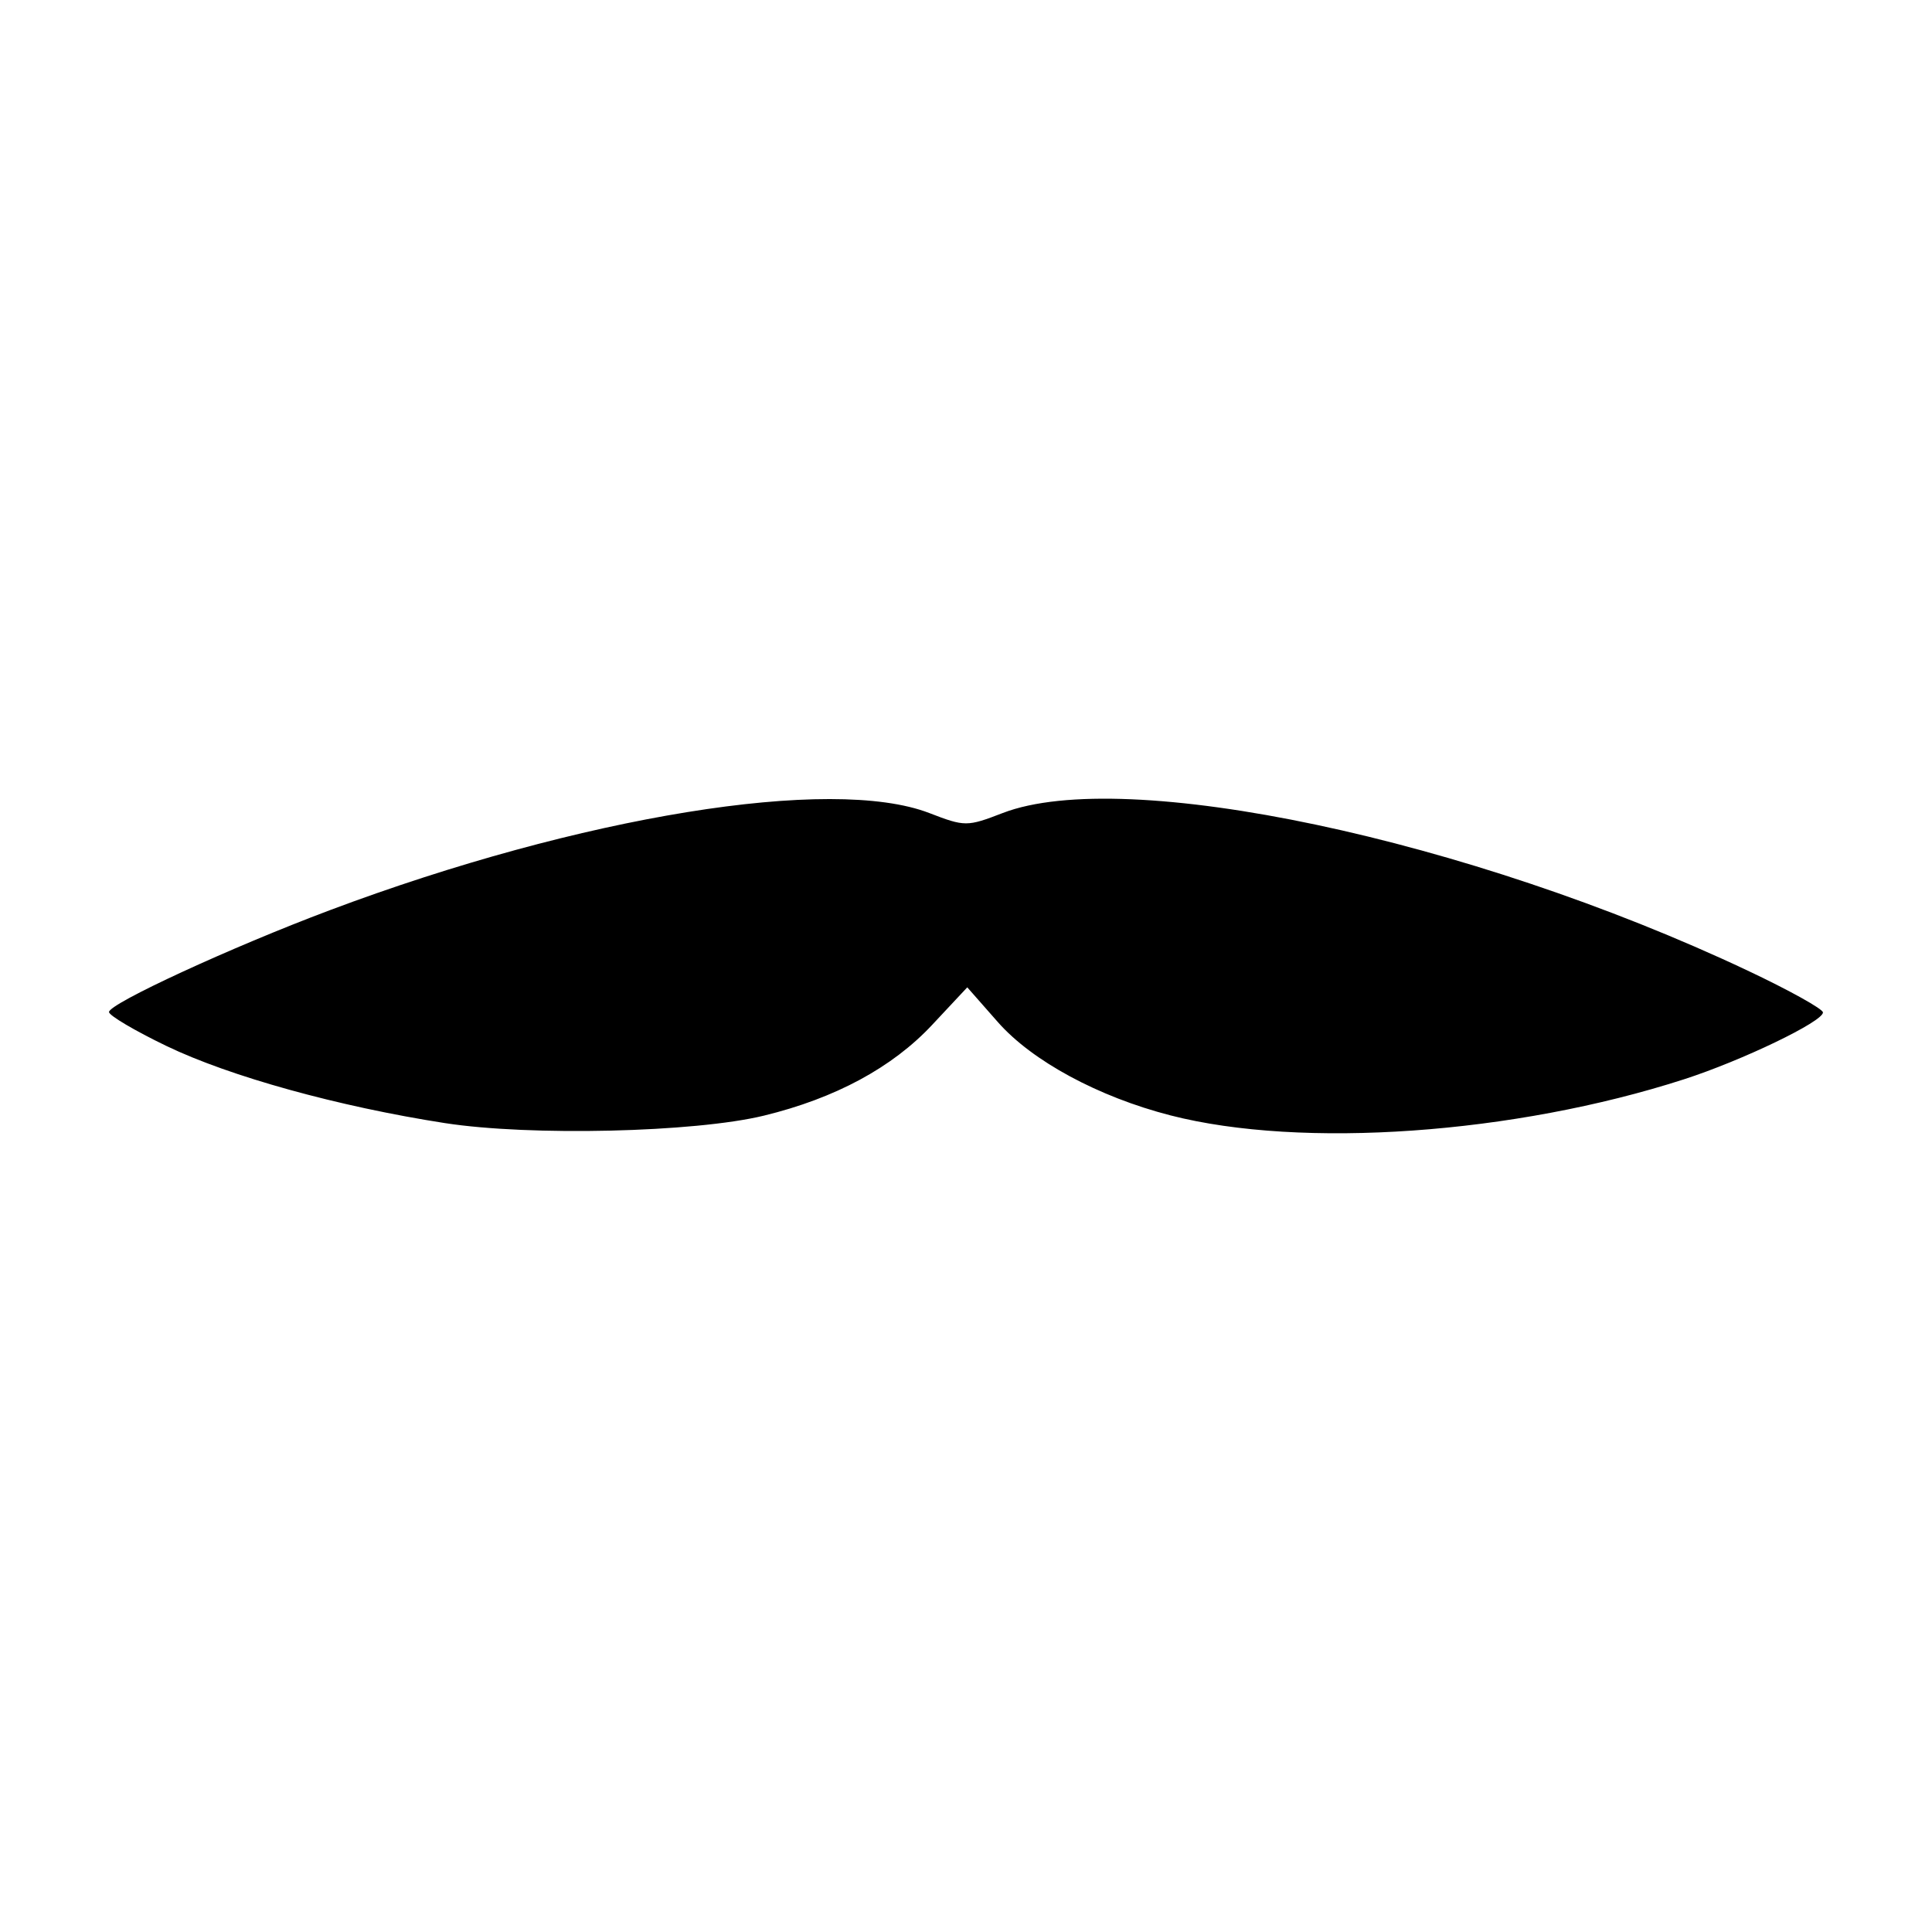 <?xml version="1.0" encoding="UTF-8"?>
<!-- Uploaded to: ICON Repo, www.iconrepo.com, Generator: ICON Repo Mixer Tools -->
<svg fill="#000000" width="800px" height="800px" version="1.1" viewBox="144 144 512 512" xmlns="http://www.w3.org/2000/svg">
 <path d="m261.89 441.63c-28.246-4.391-56.941-12.336-73.766-20.43-8.379-4.031-15.234-8.082-15.234-9 0-2.234 32.402-17.18 58.457-26.965 66.516-24.984 133.02-35.766 158.93-25.77 9.422 3.637 10.016 3.637 19.438 0 32.309-12.465 123.42 6.805 197.44 41.758 10.973 5.18 19.949 10.168 19.949 11.082 0 2.434-21.461 12.758-36.828 17.719-45.023 14.531-101.29 18.492-136.06 9.57-19.086-4.898-36.676-14.398-45.758-24.715l-8.121-9.227-9.32 9.965c-10.566 11.297-25.656 19.434-44.574 24.039-18.32 4.457-61.992 5.477-84.551 1.973z"/>
</svg>
